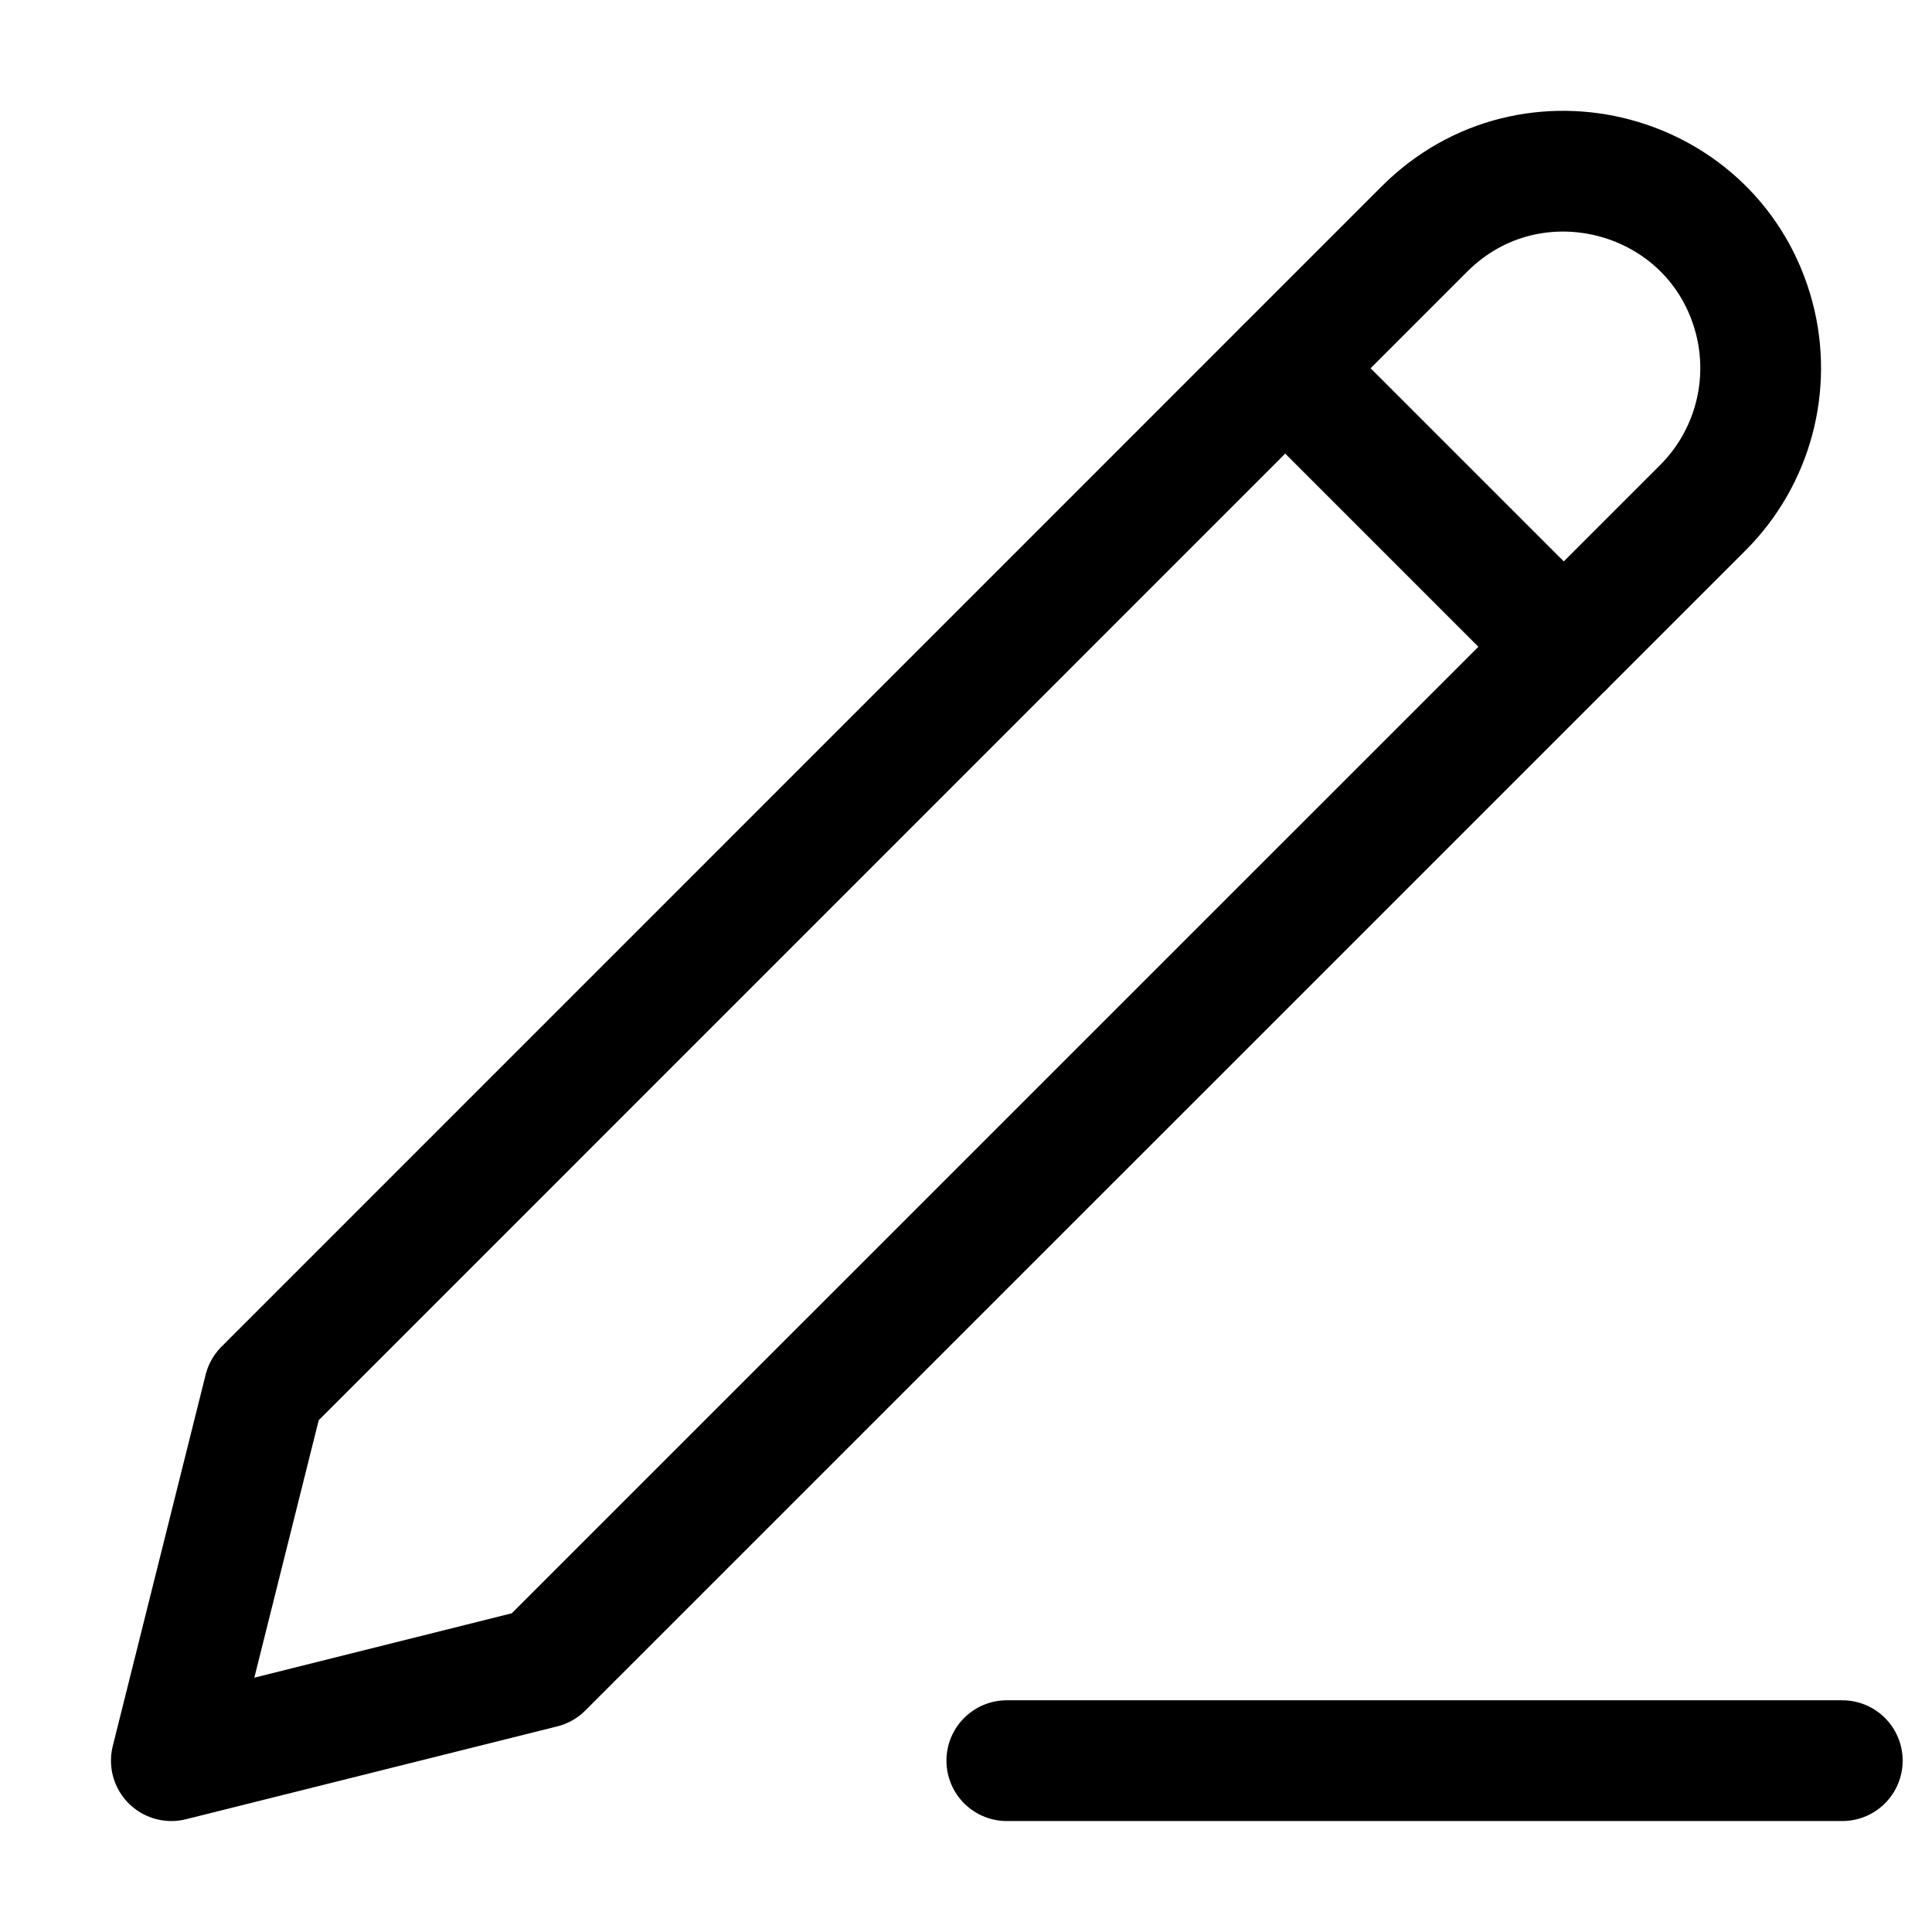 <svg width="16" height="16" viewBox="0 0 16 16" fill="none" xmlns="http://www.w3.org/2000/svg">
<g clip-path="url(#clip0_65_16)">
<path d="M8.338 14.581H15.257" stroke="black" stroke-linecap="round" stroke-linejoin="round"/>
<path d="M11.797 1.896C12.685 1.009 14.201 1.415 14.526 2.627C14.676 3.19 14.515 3.791 14.104 4.203L4.494 13.812L1.419 14.581L2.188 11.506L11.797 1.896Z" stroke="black" stroke-linecap="round" stroke-linejoin="round"/>
<path d="M10.644 3.05L12.95 5.356" stroke="black" stroke-linecap="round" stroke-linejoin="round"/>
</g>
<defs>
<clipPath id="clip0_65_16">
<rect width="16" height="16" fill="white"/>
</clipPath>
</defs>
</svg>

